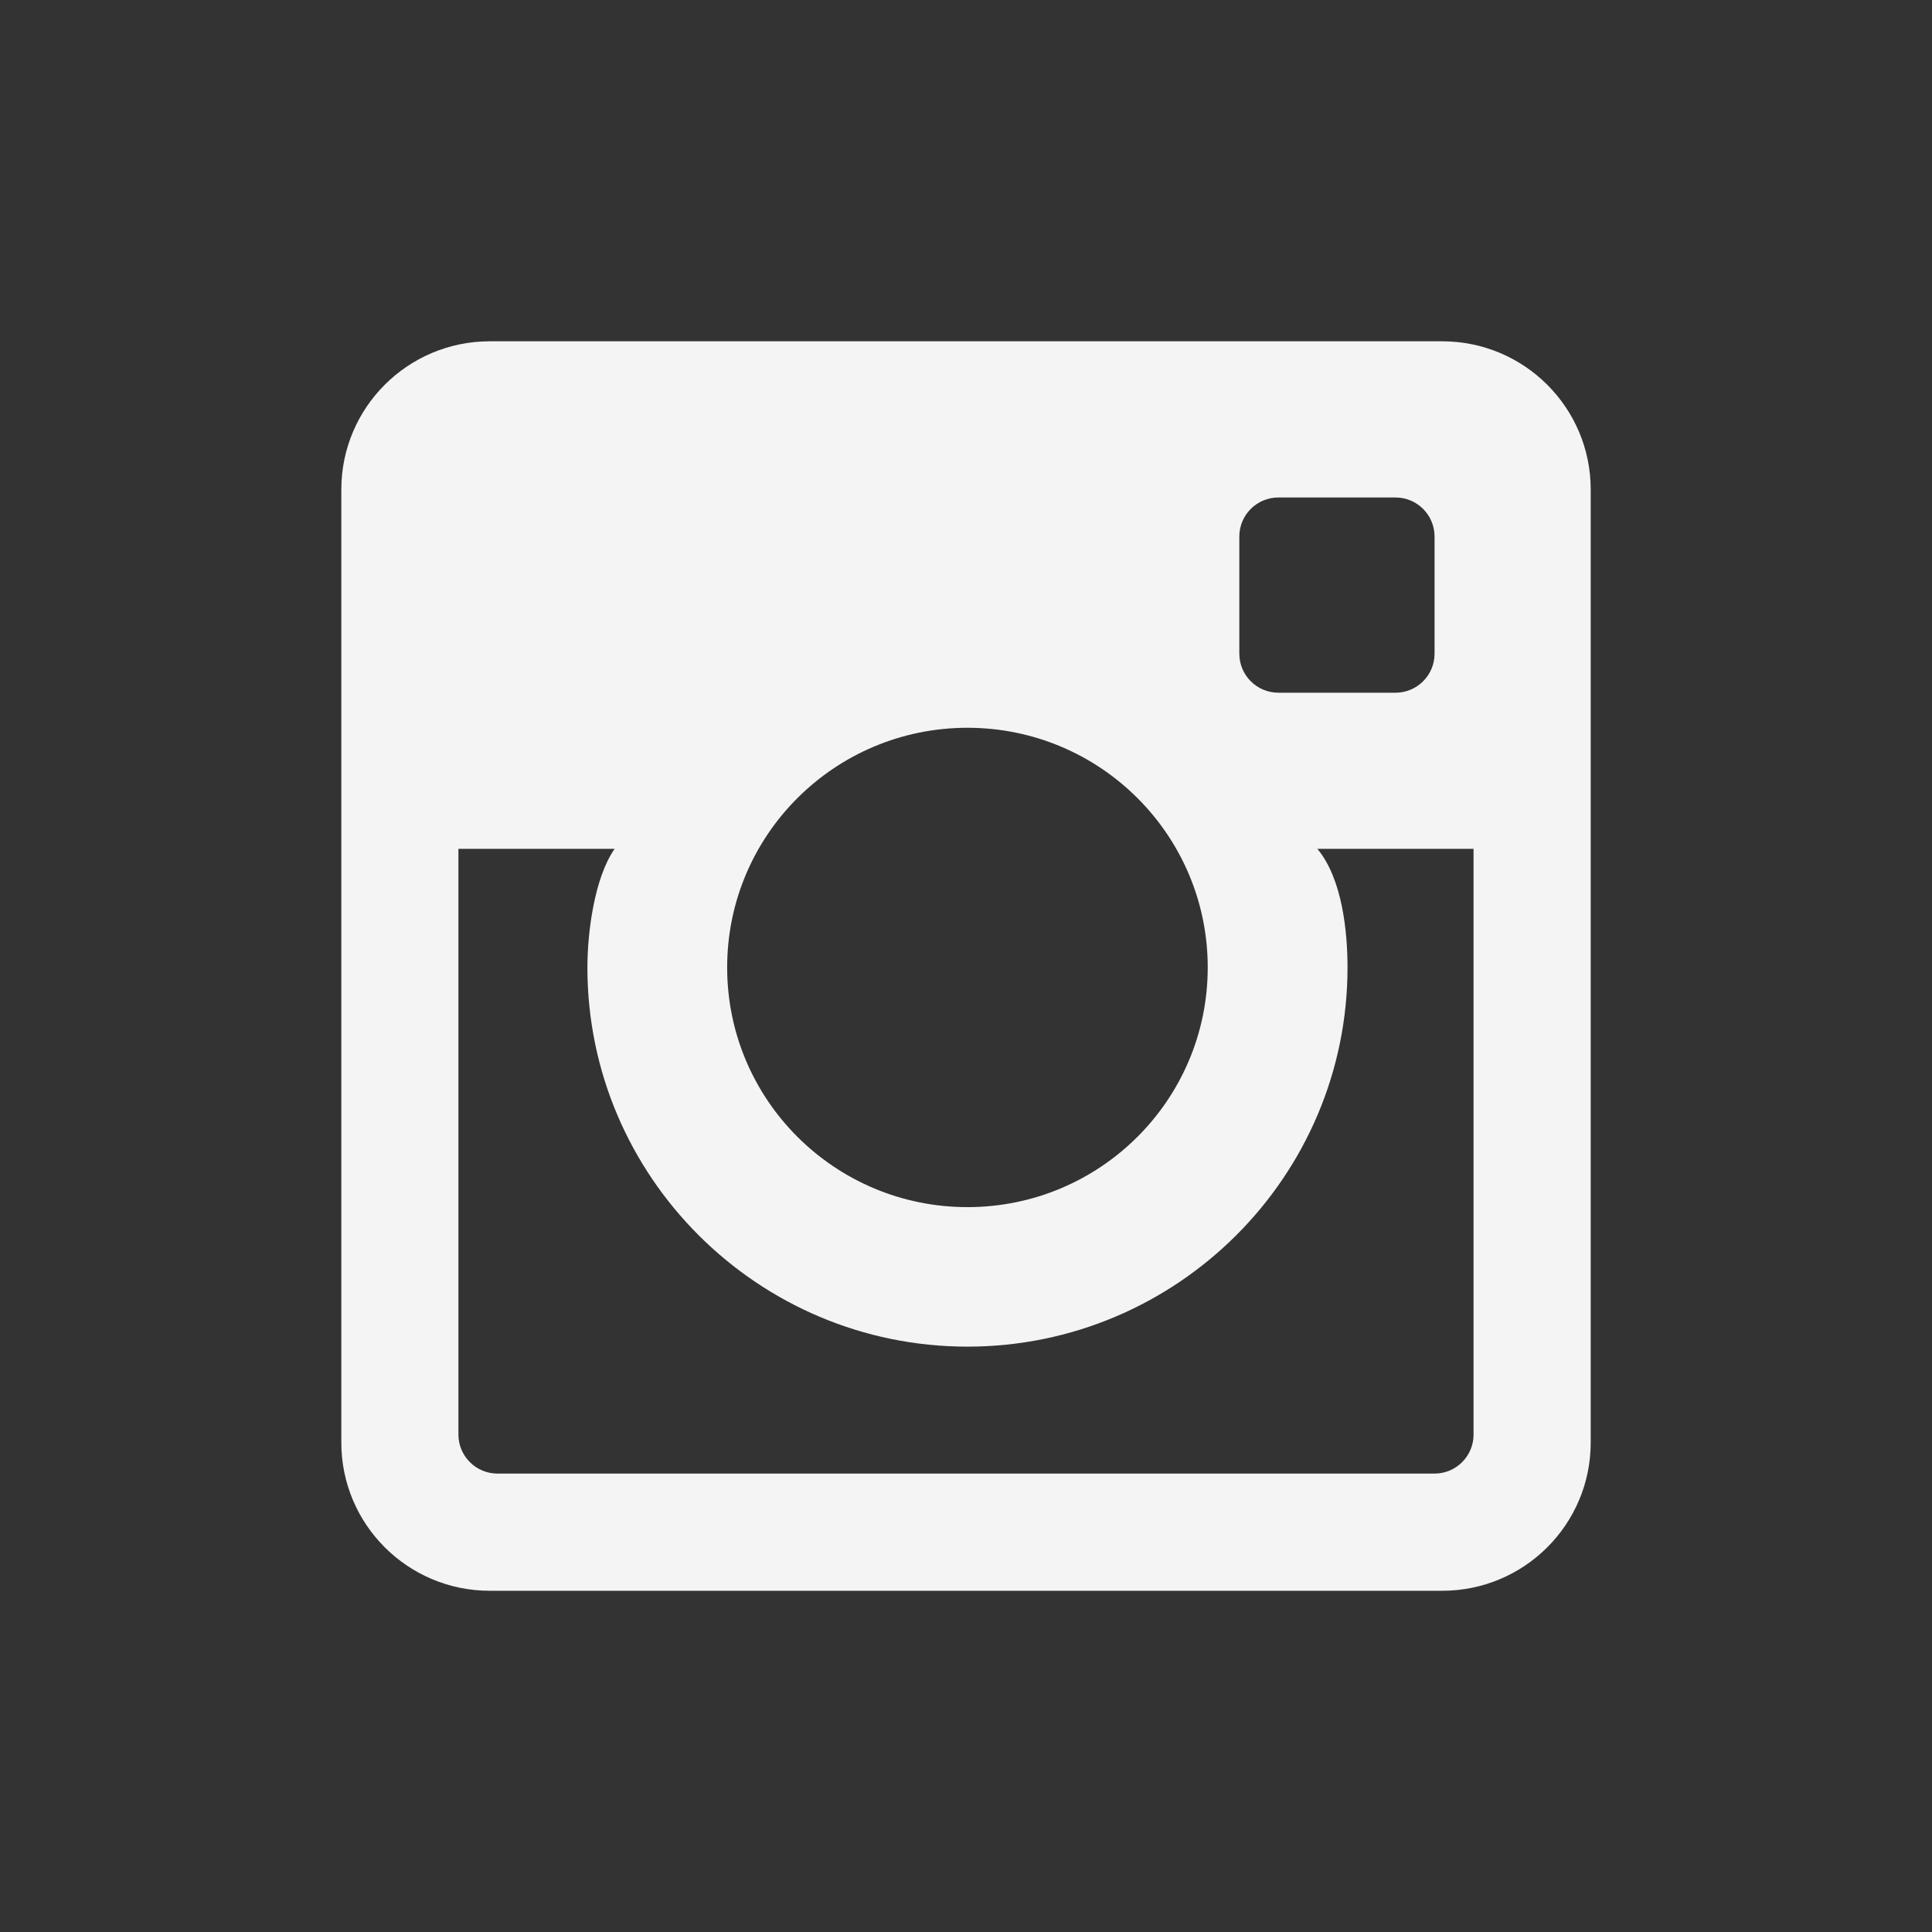 <svg enable-background="new 0 0 56.693 56.693" height="56.693" viewBox="0 0 56.693 56.693" width="56.693" xmlns="http://www.w3.org/2000/svg"><rect x="0" y="0" width="56.693" height="56.693" fill="#333333" stroke="none"/><path d="m42.32 10.015h-27.947c-2.407 0-4.357 1.947-4.357 4.35v27.967c0 2.4 1.95 4.348 4.357 4.348h27.947c2.407 0 4.358-1.947 4.358-4.348v-27.968c0-2.402-1.951-4.349-4.358-4.349m-5.953 5.728c0-.631.513-1.145 1.146-1.145h3.438c.632 0 1.145.514 1.145 1.145v3.438c0 .633-.513 1.146-1.145 1.146h-3.438c-.633 0-1.146-.514-1.146-1.146zm-7.978 5.613c3.894 0 7.051 3.148 7.051 7.033s-3.157 7.033-7.051 7.033-7.051-3.148-7.051-7.033 3.158-7.033 7.051-7.033m14.852 20.739c0 .633-.513 1.146-1.146 1.146h-27.497c-.633 0-1.146-.514-1.146-1.146v-17.186h4.583c-.597.859-.798 2.463-.798 3.48 0 6.135 5.003 11.127 11.152 11.127s11.153-4.992 11.153-11.127c0-1.018-.145-2.596-.885-3.48h4.583v17.186z" fill="#f4f4f4"/></svg>